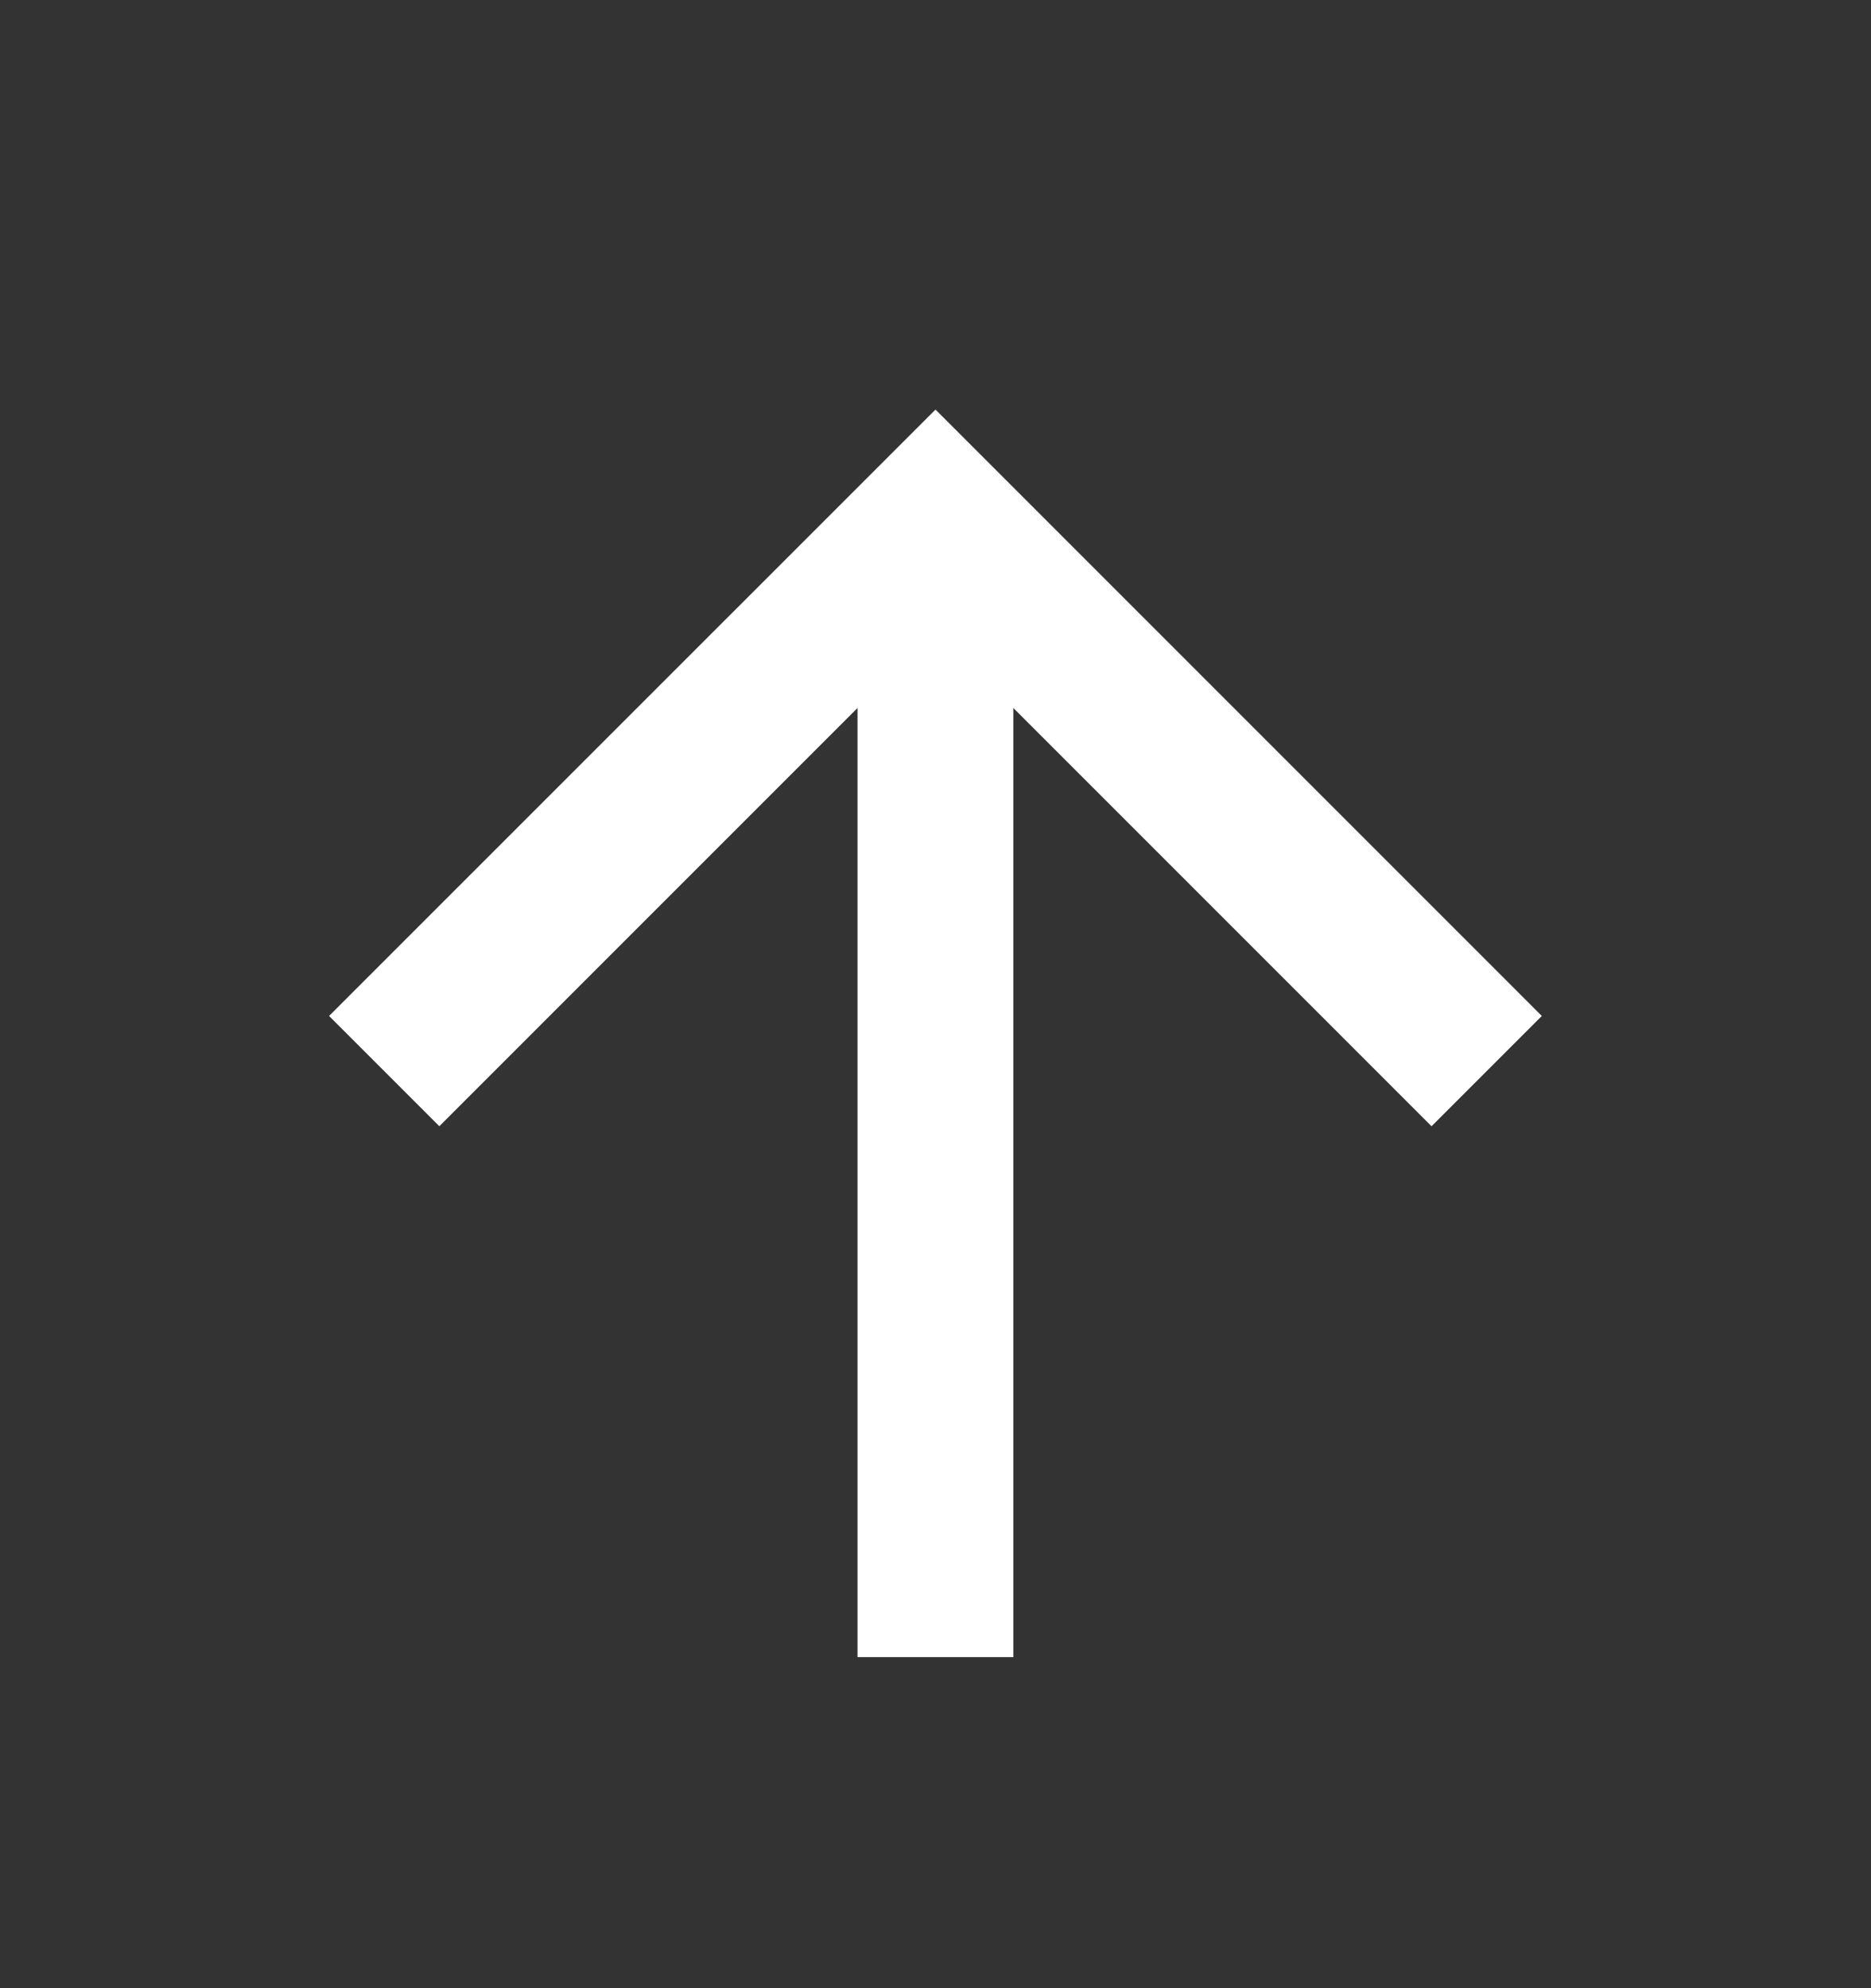 <svg width="16" height="17" viewBox="0 0 16 17" fill="none" xmlns="http://www.w3.org/2000/svg">
<rect x="0" y="0" width="16" height="17" fill="#333333" stroke="none"/>
<g id="ri:arrow-up-line">
<path id="Vector" d="M8.666 6.054V14.169H7.333V6.054L3.757 9.63L2.814 8.687L8 3.502L13.185 8.687L12.242 9.63L8.666 6.054Z" fill="white"/>
</g>
</svg>
